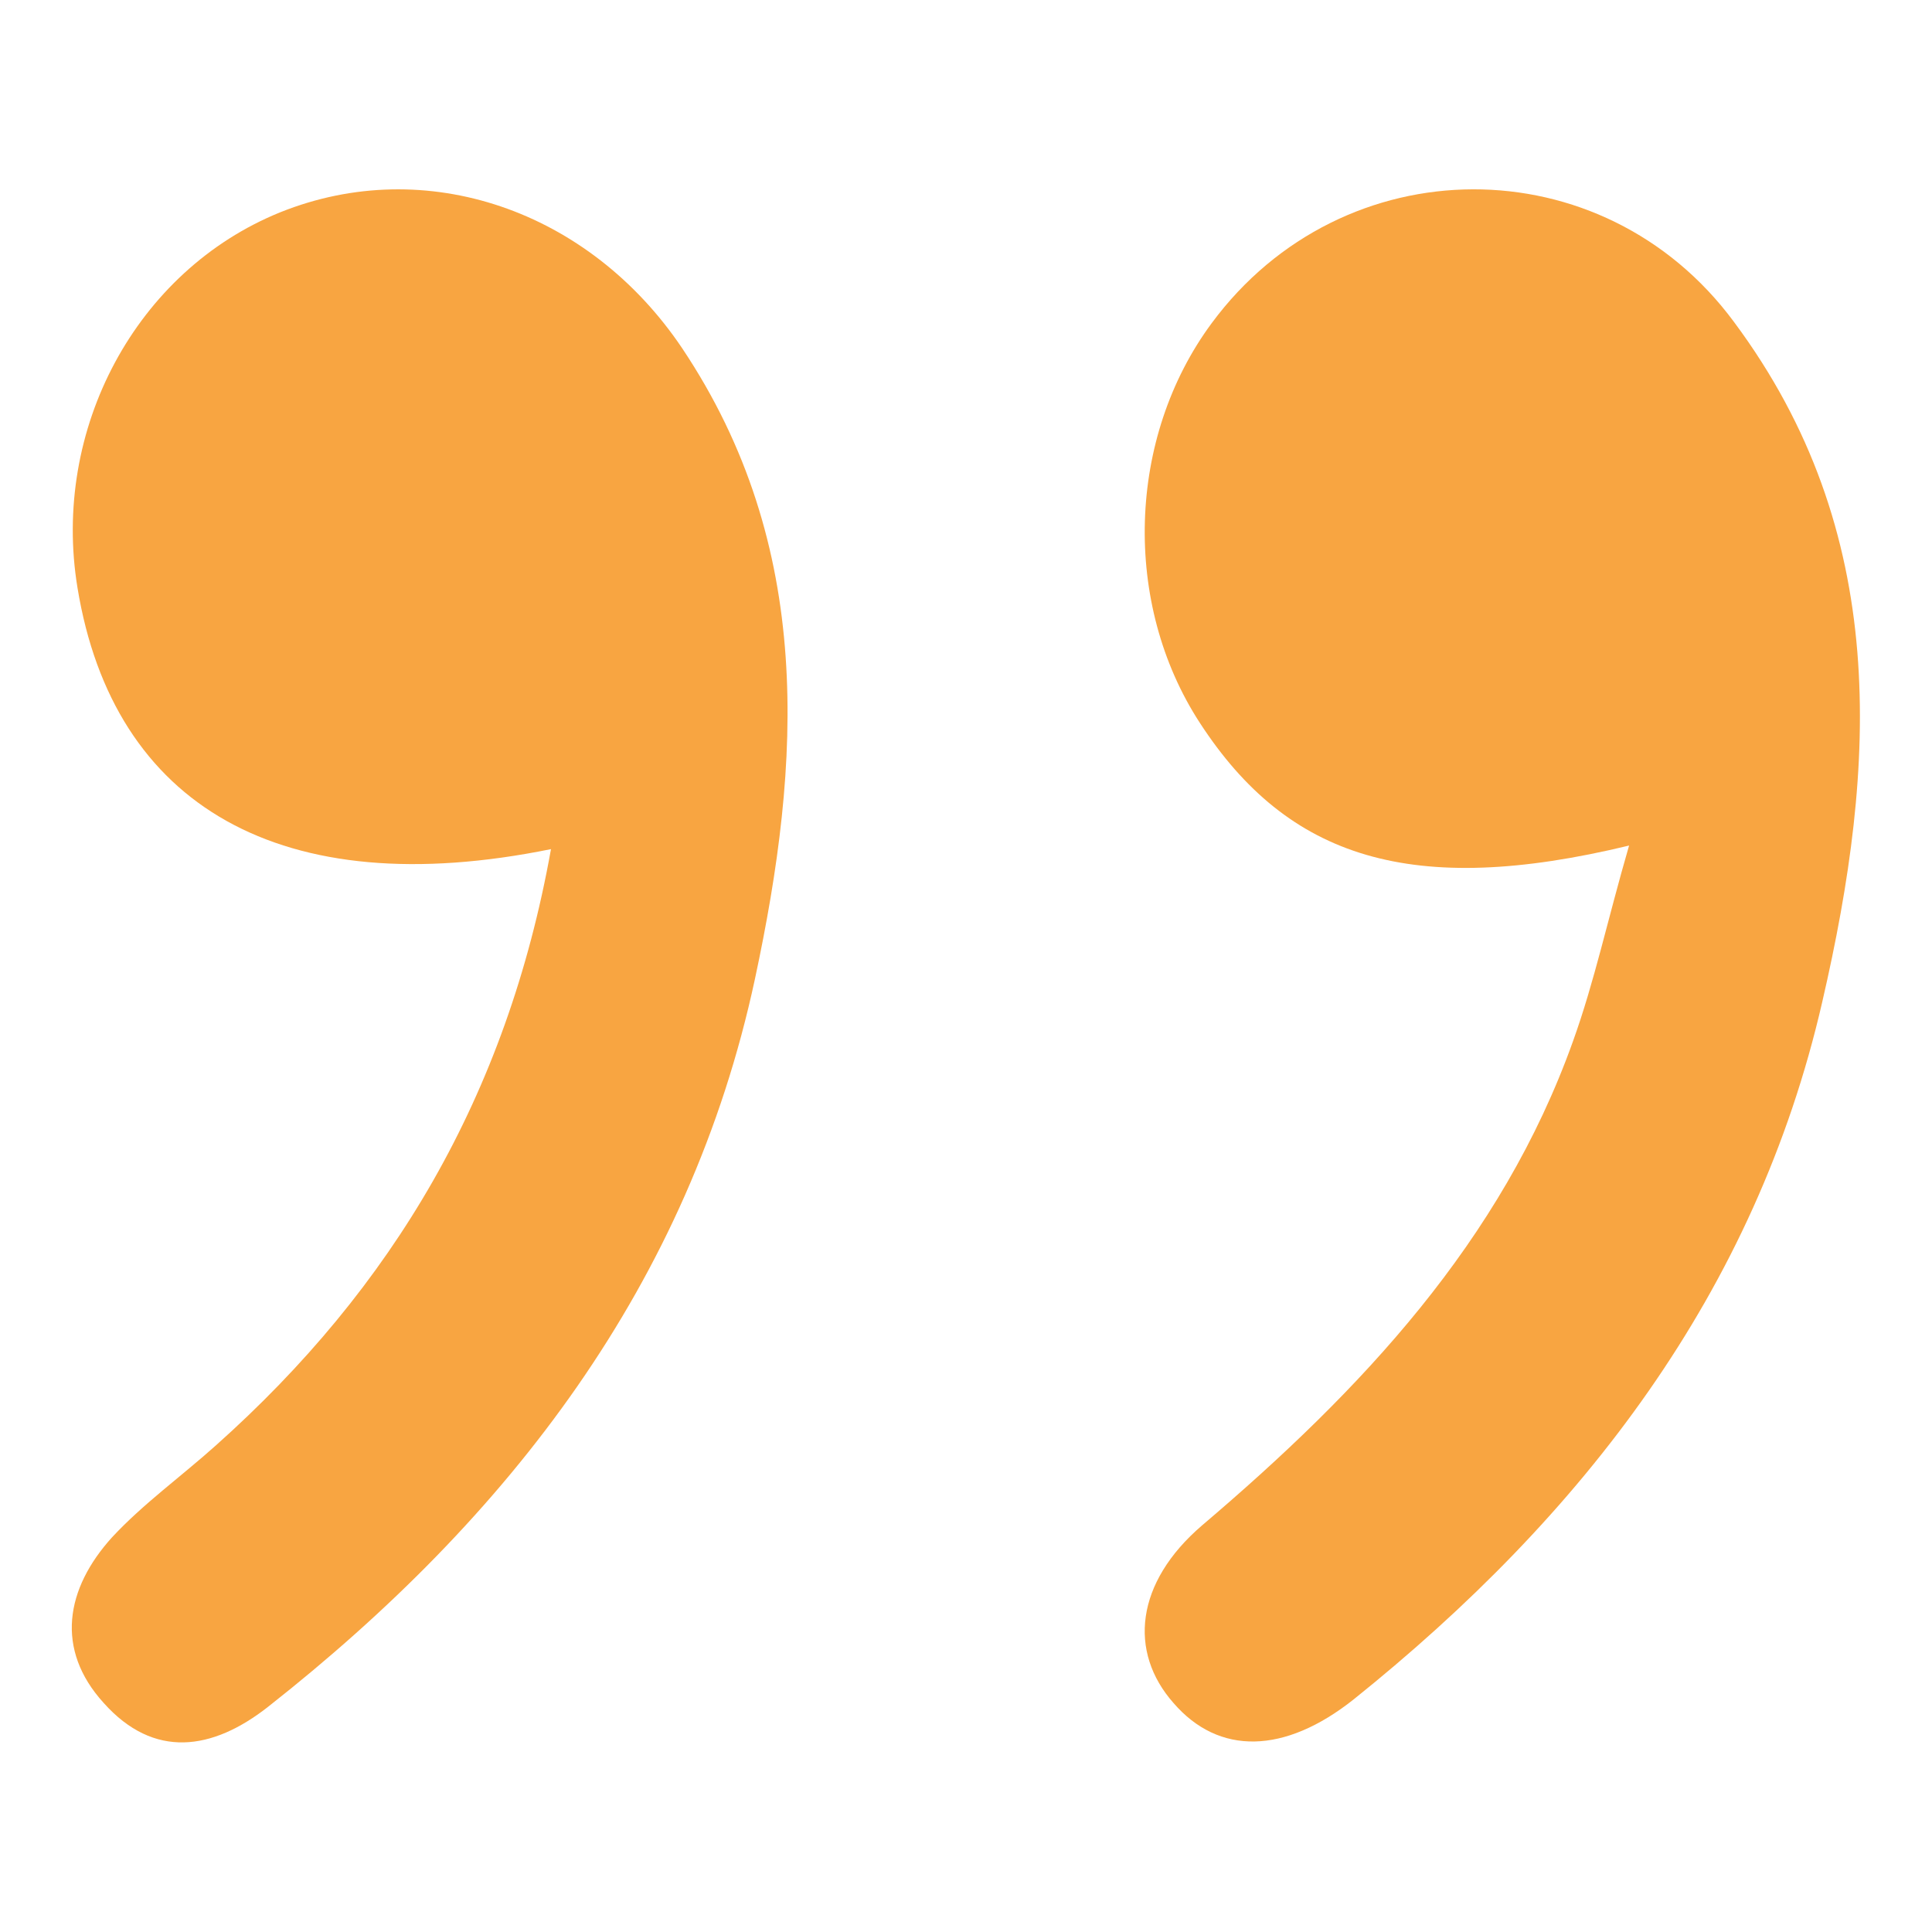 <?xml version="1.0" encoding="utf-8"?>
<!-- Generator: Adobe Illustrator 22.1.0, SVG Export Plug-In . SVG Version: 6.00 Build 0)  -->
<svg version="1.1" id="Layer_1" xmlns="http://www.w3.org/2000/svg" xmlns:xlink="http://www.w3.org/1999/xlink" x="0px" y="0px"
	 viewBox="0 0 162 162" style="enable-background:new 0 0 162 162;    fill: #f8a541;" xml:space="preserve">
<style type="text/css">
	.st0{fill:none;}
</style>
<rect x="0" class="st0" width="161.7" height="161.7"/>
<path d="M46.2,71.2C23.6,75.8,9.5,67.6,6.5,49.3c-2.2-13.3,4.9-26.6,17-31.5c12.2-4.9,25.9-0.2,33.7,11.4
	c11.1,16.6,10,34.7,6.1,52.9c-5.5,25.6-20.6,45.1-40.8,61c-4.7,3.7-9.6,4.4-13.8-0.3c-4.1-4.5-3.2-9.6,0.7-13.9
	c2.6-2.8,5.8-5.1,8.7-7.7C32.9,108,42.5,91.9,46.2,71.2z"/>
<path d="M136.6,70.9c-18.2,4.4-28.6,1.1-36-10.3c-6.5-10-6.1-23.9,1-33.5c11-14.9,32.8-15,43.8-0.1c13.1,17.6,12,37.1,7.4,57
	c-5.6,24.4-20.1,43.1-39.3,58.5c-5.8,4.6-11.3,4.7-15.1,0.3c-3.8-4.3-3.2-10.1,2.4-14.9c13.3-11.3,25.1-23.8,31.1-40.6
	C133.7,82.3,134.8,77.1,136.6,70.9z"/>
</svg>
